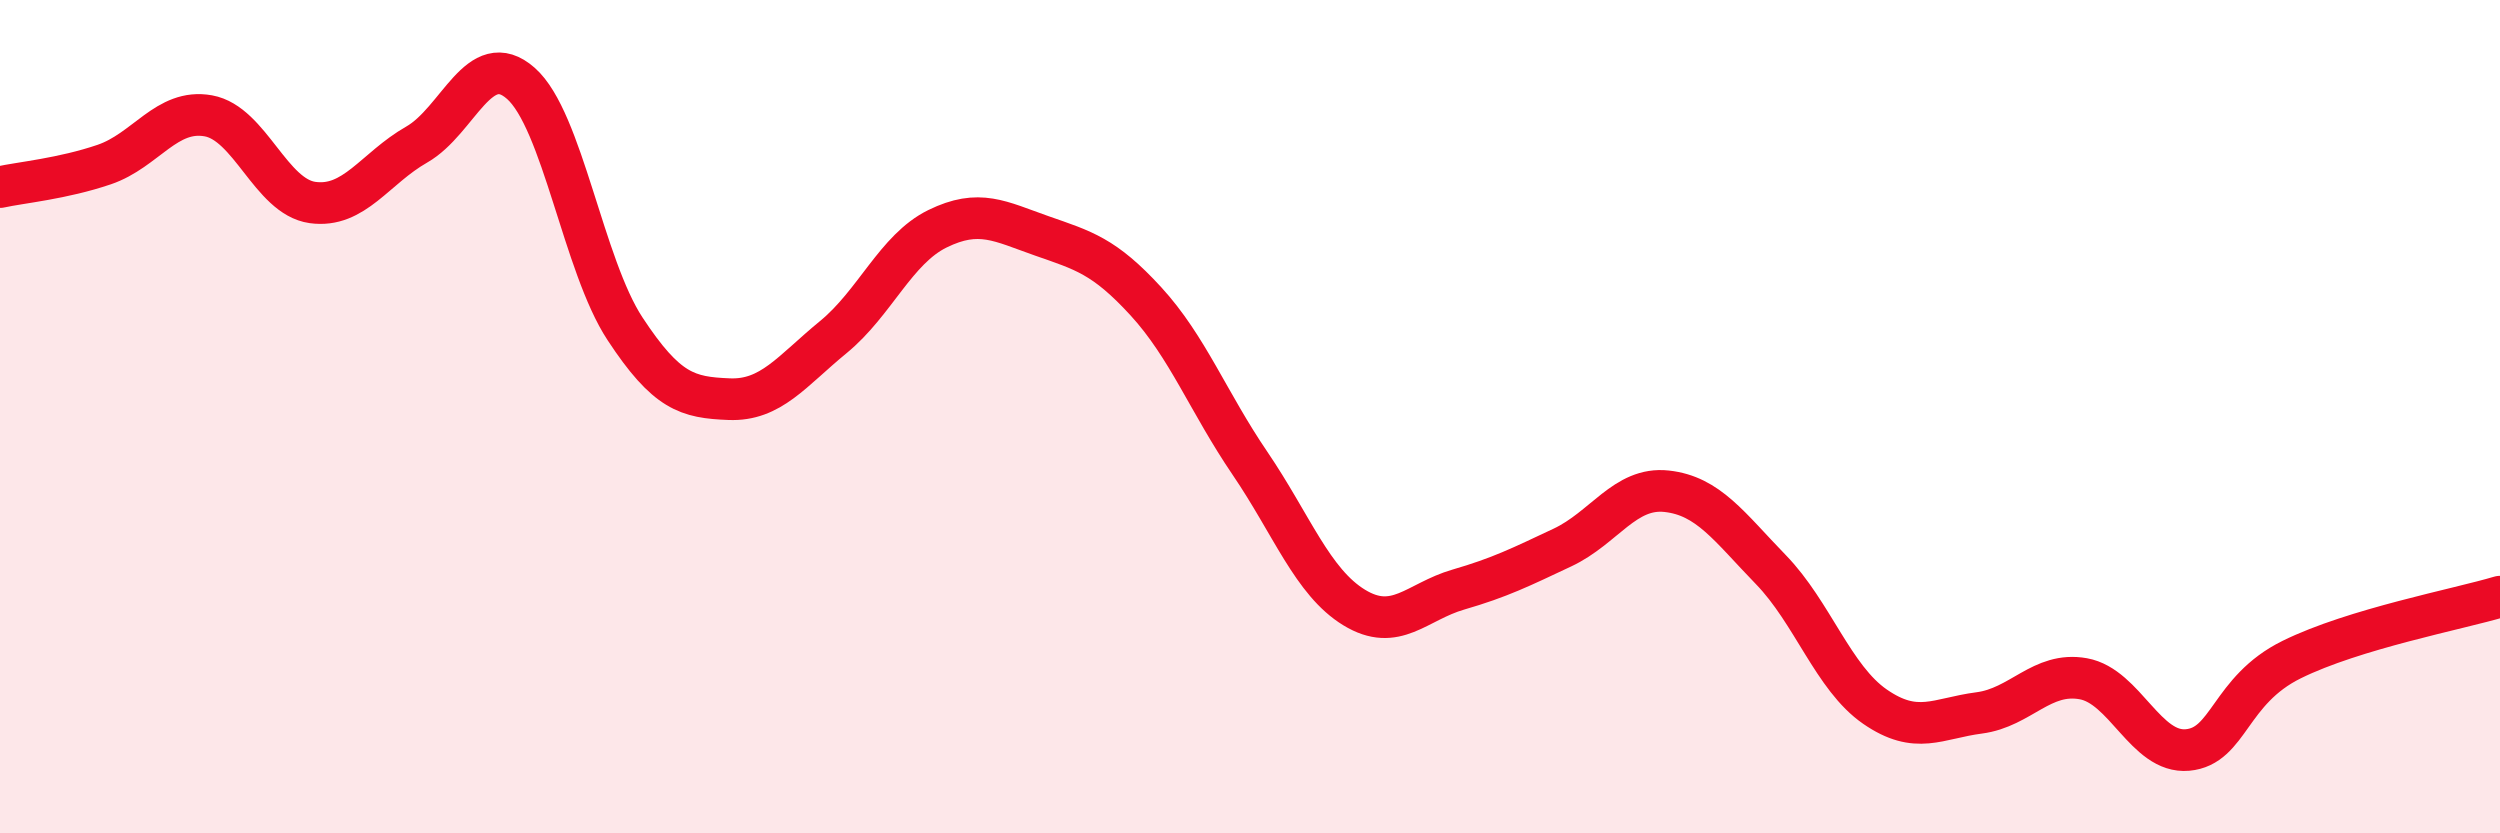 
    <svg width="60" height="20" viewBox="0 0 60 20" xmlns="http://www.w3.org/2000/svg">
      <path
        d="M 0,4.49 C 0.5,4.38 1.5,4.29 2.5,3.95 C 3.5,3.61 4,2.6 5,2.78 C 6,2.96 6.5,4.72 7.5,4.86 C 8.5,5 9,4.04 10,3.47 C 11,2.9 11.5,1.12 12.5,2 C 13.5,2.88 14,6.37 15,7.89 C 16,9.41 16.5,9.54 17.5,9.58 C 18.5,9.62 19,8.91 20,8.09 C 21,7.27 21.5,5.98 22.5,5.49 C 23.5,5 24,5.31 25,5.66 C 26,6.01 26.5,6.14 27.5,7.23 C 28.5,8.32 29,9.65 30,11.12 C 31,12.59 31.5,13.97 32.5,14.58 C 33.5,15.19 34,14.44 35,14.15 C 36,13.86 36.5,13.61 37.5,13.14 C 38.5,12.67 39,11.68 40,11.79 C 41,11.9 41.5,12.64 42.5,13.67 C 43.5,14.7 44,16.27 45,16.96 C 46,17.65 46.5,17.24 47.5,17.11 C 48.5,16.98 49,16.11 50,16.29 C 51,16.47 51.5,18.09 52.5,18 C 53.5,17.91 53.5,16.57 55,15.83 C 56.5,15.09 59,14.62 60,14.32L60 20L0 20Z"
        fill="#EB0A25"
        opacity="0.1"
        stroke-linecap="round"
        stroke-linejoin="round"
      />
      <path
        d="M 0,4.49 C 0.5,4.38 1.5,4.29 2.5,3.95 C 3.5,3.61 4,2.6 5,2.78 C 6,2.96 6.5,4.72 7.5,4.86 C 8.5,5 9,4.04 10,3.47 C 11,2.9 11.5,1.12 12.5,2 C 13.5,2.88 14,6.37 15,7.89 C 16,9.41 16.5,9.54 17.5,9.58 C 18.5,9.62 19,8.91 20,8.09 C 21,7.27 21.5,5.98 22.5,5.49 C 23.5,5 24,5.31 25,5.66 C 26,6.01 26.5,6.14 27.5,7.23 C 28.5,8.32 29,9.65 30,11.12 C 31,12.59 31.5,13.97 32.5,14.58 C 33.5,15.19 34,14.44 35,14.15 C 36,13.86 36.5,13.61 37.5,13.14 C 38.5,12.67 39,11.68 40,11.79 C 41,11.9 41.5,12.64 42.5,13.67 C 43.5,14.7 44,16.27 45,16.96 C 46,17.65 46.5,17.24 47.5,17.11 C 48.5,16.98 49,16.11 50,16.29 C 51,16.47 51.5,18.09 52.5,18 C 53.5,17.91 53.5,16.57 55,15.83 C 56.5,15.09 59,14.62 60,14.32"
        stroke="#EB0A25"
        stroke-width="1"
        fill="none"
        stroke-linecap="round"
        stroke-linejoin="round"
      />
    </svg>
  
